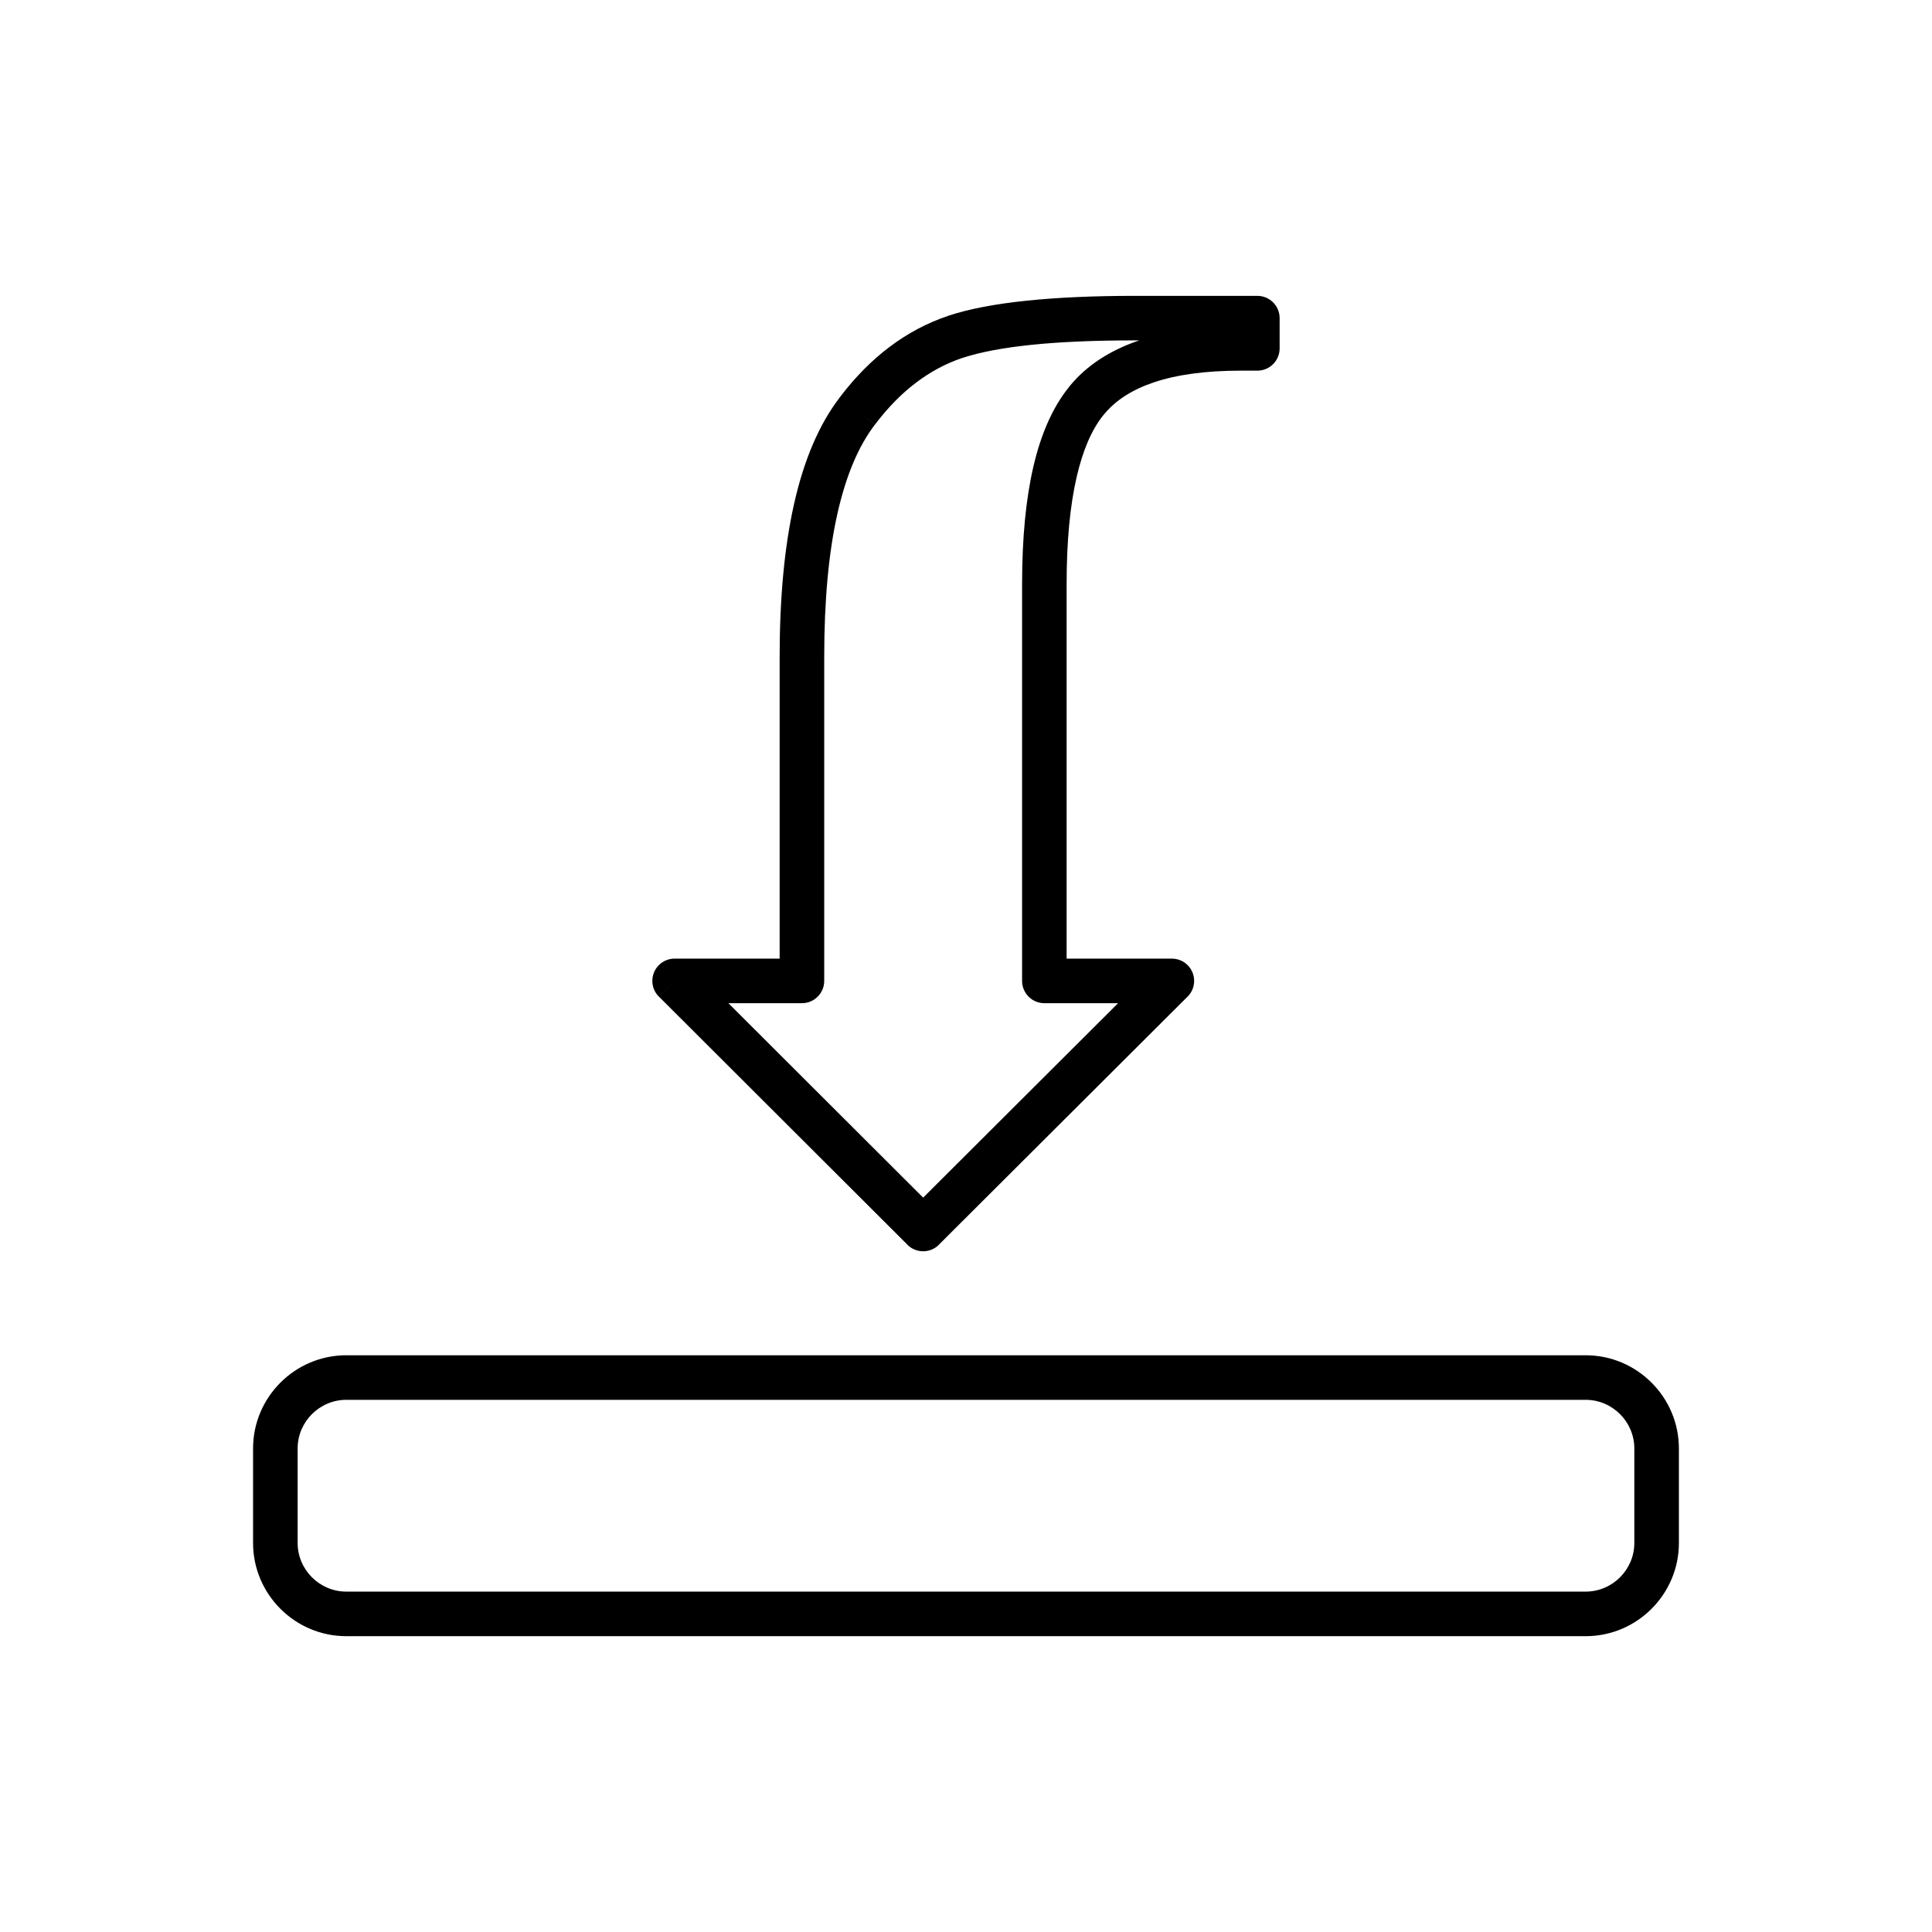 <?xml version="1.0" encoding="UTF-8"?>
<!-- Uploaded to: ICON Repo, www.svgrepo.com, Generator: ICON Repo Mixer Tools -->
<svg fill="#000000" width="800px" height="800px" version="1.1" viewBox="144 144 512 512" xmlns="http://www.w3.org/2000/svg">
 <g>
  <path d="m384.17 473.55-65.539-65.426 4.152-4.176-4.172 4.18c-2.309-2.305-2.312-6.043-0.008-8.352 1.152-1.156 2.664-1.734 4.18-1.734h27.832v-79.887c0-15.777 1.277-29.332 3.836-40.68 2.633-11.688 6.656-21.055 12.066-28.113l-0.008-0.004 0.031-0.039-0.008-0.004c0.059-0.078 0.117-0.152 0.18-0.223 3.949-5.191 8.277-9.562 12.969-13.113 4.828-3.648 10.051-6.418 15.66-8.297l-0.004-0.016c0.078-0.027 0.156-0.051 0.234-0.074 5.332-1.734 12.145-3.039 20.449-3.902 8.203-0.855 17.777-1.285 28.738-1.285h32.457c3.262 0 5.902 2.644 5.902 5.902v8.016c0 3.262-2.644 5.902-5.902 5.902h-4.398c-9.191 0-16.859 1.031-23 3.09-5.715 1.914-10.098 4.719-13.152 8.402l-4.543-3.758 4.547 3.766c-0.105 0.129-0.219 0.25-0.332 0.371-3.027 3.793-5.356 9.191-6.988 16.207-1.785 7.672-2.68 17.164-2.68 28.48v99.262h27.891c3.262 0 5.902 2.644 5.902 5.902 0 1.793-0.801 3.398-2.059 4.481l-65.602 65.438 0.012 0.012c-2.309 2.301-6.047 2.297-8.352-0.012-0.102-0.102-0.199-0.211-0.293-0.316zm-47.141-63.695 51.617 51.527 51.66-51.527h-19.539c-3.262 0-5.902-2.644-5.902-5.902v-105.17c0-12.176 1-22.559 3-31.156 2.039-8.762 5.164-15.754 9.367-20.973 0.105-0.156 0.223-0.312 0.344-0.461l0.004 0.004c4.438-5.356 10.551-9.355 18.34-11.992h-1.16c-10.754 0-19.926 0.398-27.539 1.191-7.383 0.77-13.367 1.906-17.973 3.398-0.051 0.02-0.102 0.039-0.156 0.055v-0.004l-0.031 0.012-0.004-0.012c-4.344 1.457-8.434 3.641-12.266 6.539-3.824 2.891-7.387 6.504-10.68 10.828-0.066 0.102-0.137 0.199-0.211 0.293l-4.68-3.598 4.66 3.598c-4.367 5.684-7.68 13.531-9.941 23.555-2.344 10.391-3.512 23.086-3.512 38.098v85.793c0 3.262-2.644 5.902-5.902 5.902z"/>
  <path d="m235.76 503.16h328.47c6.797 0 12.973 2.777 17.445 7.25 4.473 4.473 7.25 10.648 7.25 17.445v25.055c0 6.797-2.777 12.973-7.25 17.445-4.473 4.473-10.648 7.25-17.445 7.25h-328.47c-6.797 0-12.973-2.777-17.445-7.25-4.473-4.473-7.25-10.648-7.25-17.445v-25.055c0-6.797 2.777-12.973 7.25-17.445s10.648-7.25 17.445-7.25zm328.47 11.809h-328.47c-3.539 0-6.758 1.453-9.094 3.789-2.336 2.34-3.789 5.559-3.789 9.094v25.055c0 3.539 1.453 6.758 3.789 9.094 2.336 2.34 5.559 3.789 9.094 3.789h328.47c3.535 0 6.758-1.453 9.094-3.789 2.34-2.34 3.789-5.559 3.789-9.094v-25.055c0-3.535-1.453-6.758-3.789-9.094-2.34-2.336-5.559-3.789-9.094-3.789z"/>
 </g>
</svg>